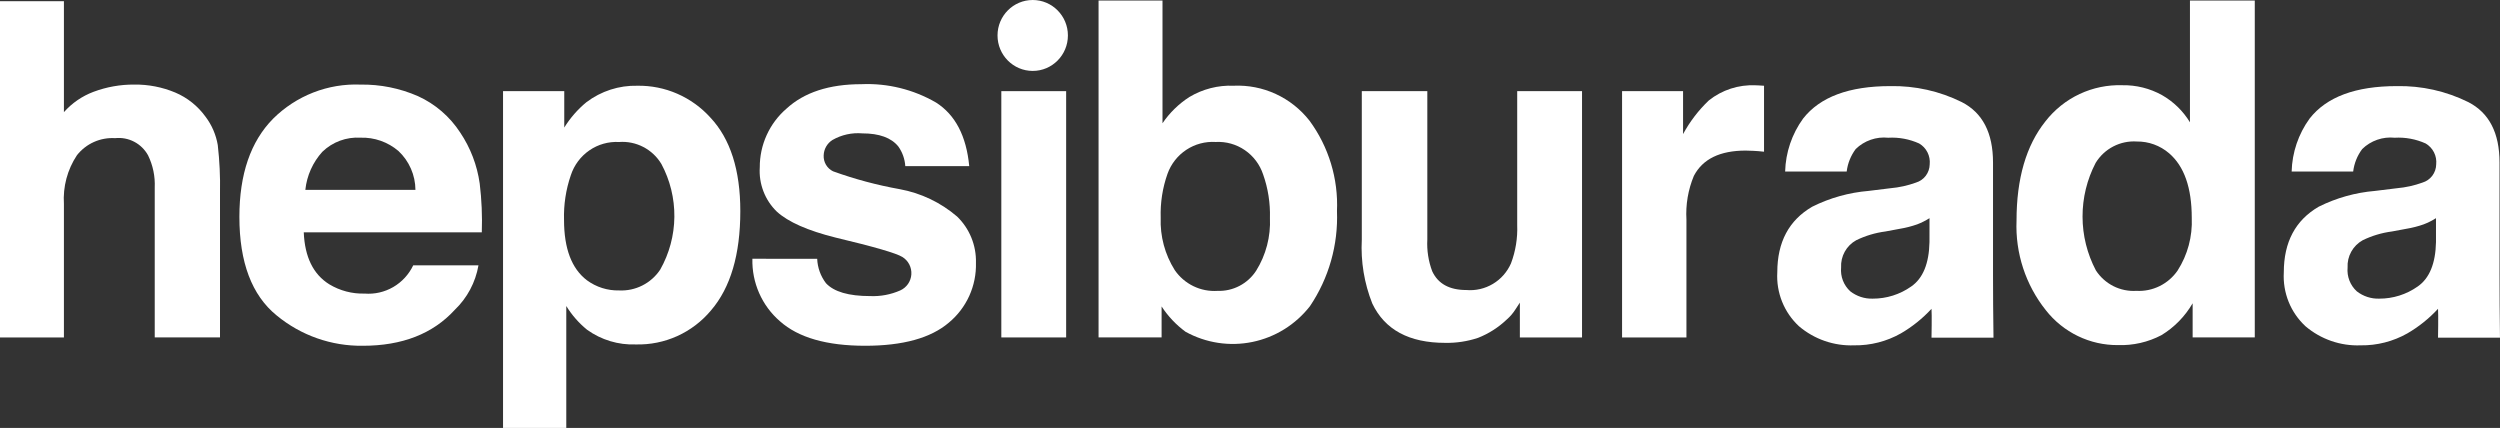 <svg width="111" height="19" viewBox="0 0 111 19" fill="none" xmlns="http://www.w3.org/2000/svg">
<rect x="0" y="0" width="111" height="19" fill="#333333" stroke="none"/>
<g clip-path="url(#clip0_66_4909)">
<path d="M7.78 4.108C8.317 4.335 8.781 4.706 9.124 5.18C9.404 5.549 9.591 5.982 9.669 6.44C9.749 7.142 9.783 7.848 9.768 8.554V14.98H6.87V8.323C6.892 7.83 6.79 7.34 6.574 6.897C6.432 6.639 6.217 6.428 5.957 6.293C5.697 6.157 5.402 6.102 5.111 6.134C4.789 6.114 4.466 6.172 4.171 6.304C3.876 6.436 3.617 6.638 3.416 6.892C2.992 7.53 2.789 8.291 2.838 9.057V14.982H-0.001V0.054H2.838V4.979C3.196 4.576 3.647 4.266 4.151 4.077C4.73 3.86 5.343 3.751 5.961 3.755C6.585 3.747 7.204 3.867 7.78 4.108Z" fill="white"/>
<path d="M18.558 4.269C19.324 4.617 19.974 5.178 20.434 5.886C20.889 6.563 21.185 7.337 21.299 8.147C21.386 8.866 21.417 9.592 21.392 10.316H13.487C13.532 11.413 13.91 12.182 14.622 12.624C15.094 12.908 15.637 13.051 16.187 13.035C16.631 13.07 17.074 12.969 17.46 12.745C17.845 12.521 18.154 12.185 18.347 11.781H21.244C21.113 12.536 20.744 13.229 20.192 13.757C19.219 14.82 17.858 15.352 16.109 15.352C14.717 15.371 13.362 14.895 12.285 14.007C11.181 13.11 10.629 11.65 10.629 9.629C10.629 7.735 11.127 6.283 12.124 5.272C12.633 4.765 13.241 4.369 13.908 4.108C14.576 3.847 15.29 3.727 16.005 3.756C16.883 3.742 17.753 3.917 18.558 4.269ZM14.313 6.738C13.888 7.207 13.623 7.8 13.557 8.431H18.446C18.443 8.106 18.375 7.785 18.245 7.488C18.115 7.191 17.926 6.924 17.69 6.703C17.22 6.304 16.621 6.093 16.007 6.113C15.697 6.094 15.386 6.14 15.095 6.247C14.803 6.355 14.537 6.522 14.313 6.739L14.313 6.738Z" fill="white"/>
<path d="M31.542 5.221C32.427 6.164 32.87 7.548 32.87 9.374C32.87 11.3 32.437 12.768 31.572 13.778C31.164 14.268 30.652 14.658 30.073 14.921C29.494 15.183 28.864 15.31 28.23 15.293C27.456 15.322 26.695 15.093 26.065 14.64C25.701 14.344 25.389 13.988 25.143 13.587V19H22.335V4.047H25.053V5.663C25.318 5.237 25.649 4.857 26.035 4.539C26.687 4.045 27.485 3.787 28.3 3.807C28.909 3.797 29.513 3.918 30.072 4.162C30.631 4.406 31.132 4.767 31.542 5.221ZM29.364 7.278C29.171 6.957 28.893 6.696 28.562 6.525C28.231 6.353 27.86 6.277 27.488 6.305C27.02 6.279 26.556 6.409 26.169 6.676C25.781 6.943 25.492 7.33 25.345 7.779C25.125 8.417 25.023 9.09 25.043 9.765C25.043 11.036 25.382 11.929 26.059 12.444C26.473 12.748 26.975 12.907 27.487 12.895C27.845 12.913 28.201 12.837 28.521 12.675C28.841 12.514 29.114 12.271 29.313 11.972C29.717 11.258 29.933 10.453 29.942 9.631C29.951 8.81 29.752 8 29.364 7.277L29.364 7.278Z" fill="white"/>
<path d="M36.283 11.49C36.299 11.883 36.435 12.262 36.673 12.574C37.027 12.955 37.681 13.146 38.634 13.146C39.093 13.166 39.55 13.08 39.97 12.895C40.109 12.833 40.228 12.733 40.316 12.608C40.403 12.482 40.454 12.335 40.464 12.182C40.474 12.029 40.442 11.876 40.372 11.74C40.302 11.604 40.196 11.49 40.066 11.41C39.8 11.243 38.811 10.956 37.098 10.548C35.864 10.24 34.995 9.856 34.491 9.396C34.23 9.143 34.027 8.837 33.897 8.497C33.766 8.157 33.71 7.793 33.734 7.429C33.732 6.935 33.836 6.446 34.041 5.997C34.245 5.547 34.544 5.148 34.917 4.826C35.705 4.101 36.815 3.738 38.245 3.738C39.405 3.687 40.555 3.97 41.562 4.554C42.416 5.099 42.907 6.04 43.034 7.377H40.195C40.175 7.063 40.068 6.76 39.886 6.504C39.573 6.116 39.04 5.922 38.288 5.922C37.828 5.883 37.367 5.984 36.965 6.213C36.849 6.285 36.752 6.385 36.683 6.504C36.614 6.623 36.576 6.758 36.571 6.895C36.563 7.042 36.599 7.189 36.673 7.315C36.748 7.442 36.858 7.544 36.99 7.607C37.954 7.955 38.945 8.22 39.953 8.4C40.892 8.573 41.769 8.991 42.495 9.614C42.769 9.879 42.985 10.199 43.129 10.553C43.273 10.907 43.342 11.288 43.332 11.67C43.346 12.175 43.244 12.677 43.036 13.137C42.827 13.597 42.517 14.003 42.13 14.324C41.328 15.009 40.089 15.352 38.413 15.352C36.705 15.352 35.443 14.989 34.629 14.263C34.233 13.921 33.918 13.495 33.707 13.015C33.495 12.535 33.393 12.014 33.406 11.489L36.283 11.49Z" fill="white"/>
<path d="M44.459 4.047H47.337V14.982H44.459V4.047Z" fill="white"/>
<path d="M58.144 5.361C58.994 6.518 59.425 7.934 59.362 9.373C59.42 10.874 58.999 12.354 58.161 13.596C57.523 14.413 56.617 14.976 55.605 15.183C54.593 15.391 53.541 15.23 52.636 14.729C52.219 14.422 51.859 14.041 51.575 13.606V14.98H48.776V0.024H51.615V5.472C51.931 5.007 52.336 4.611 52.807 4.308C53.4 3.953 54.083 3.778 54.772 3.806C55.416 3.777 56.058 3.902 56.645 4.173C57.231 4.443 57.745 4.851 58.144 5.361ZM55.772 12.022C56.21 11.321 56.423 10.502 56.385 9.675C56.404 9.02 56.302 8.366 56.084 7.749C55.938 7.308 55.653 6.928 55.272 6.667C54.891 6.405 54.435 6.278 53.975 6.304C53.515 6.275 53.057 6.397 52.672 6.652C52.286 6.907 51.993 7.281 51.837 7.718C51.616 8.342 51.514 9.003 51.535 9.665C51.504 10.486 51.721 11.298 52.158 11.992C52.368 12.298 52.653 12.543 52.986 12.705C53.319 12.867 53.687 12.939 54.056 12.915C54.394 12.927 54.729 12.852 55.03 12.695C55.331 12.539 55.586 12.307 55.772 12.022Z" fill="white"/>
<path d="M63.373 4.047V10.639C63.348 11.117 63.422 11.595 63.59 12.043C63.848 12.599 64.353 12.877 65.106 12.877C65.518 12.912 65.93 12.817 66.285 12.605C66.641 12.393 66.921 12.074 67.088 11.693C67.292 11.152 67.386 10.576 67.364 9.998V4.047H70.242V14.982H67.482V13.437C67.456 13.47 67.39 13.571 67.285 13.738C67.181 13.903 67.054 14.052 66.908 14.179C66.536 14.535 66.1 14.815 65.622 15.002C65.153 15.158 64.661 15.232 64.167 15.223C62.564 15.223 61.485 14.641 60.93 13.477C60.572 12.576 60.413 11.608 60.464 10.639V4.047H63.373Z" fill="white"/>
<path d="M78.079 3.792C78.116 3.795 78.198 3.8 78.323 3.807V6.736C78.144 6.716 77.985 6.703 77.846 6.697C77.706 6.69 77.593 6.686 77.507 6.686C76.365 6.686 75.598 7.061 75.207 7.81C74.951 8.425 74.839 9.091 74.878 9.756V14.982H72.02V4.047H74.728V5.954C75.029 5.398 75.415 4.894 75.872 4.459C76.459 3.992 77.195 3.753 77.943 3.787C77.999 3.786 78.043 3.788 78.079 3.792Z" fill="white"/>
<path d="M95.99 4.221C96.5 4.511 96.928 4.927 97.234 5.43V0.024H100.112V14.981H97.353V13.466C97.015 14.047 96.54 14.533 95.968 14.881C95.373 15.194 94.707 15.345 94.037 15.322C93.421 15.327 92.812 15.19 92.258 14.921C91.703 14.653 91.216 14.26 90.835 13.773C89.938 12.65 89.475 11.236 89.534 9.795C89.534 7.93 89.961 6.462 90.814 5.392C91.218 4.871 91.739 4.454 92.333 4.175C92.928 3.896 93.58 3.762 94.235 3.784C94.848 3.773 95.453 3.924 95.99 4.221ZM96.686 12.011C97.131 11.316 97.35 10.499 97.314 9.674C97.314 8.336 96.978 7.38 96.308 6.805C95.908 6.462 95.399 6.276 94.874 6.283C94.513 6.259 94.152 6.335 93.83 6.502C93.508 6.669 93.237 6.921 93.047 7.232C92.663 7.968 92.463 8.788 92.465 9.62C92.466 10.452 92.67 11.271 93.057 12.006C93.251 12.304 93.519 12.544 93.834 12.704C94.15 12.863 94.502 12.936 94.854 12.914C95.211 12.934 95.566 12.861 95.887 12.703C96.207 12.545 96.483 12.307 96.686 12.012V12.011Z" fill="white"/>
<path d="M85.759 14.991C85.759 14.991 85.779 13.958 85.759 13.711C85.362 14.141 84.904 14.509 84.4 14.802C83.766 15.161 83.048 15.344 82.321 15.333C81.43 15.366 80.559 15.065 79.877 14.487C79.549 14.184 79.293 13.813 79.126 13.398C78.959 12.983 78.886 12.536 78.912 12.09C78.912 10.748 79.43 9.777 80.464 9.177C81.246 8.786 82.096 8.549 82.966 8.476L83.937 8.357C84.323 8.323 84.703 8.239 85.068 8.107C85.242 8.055 85.396 7.948 85.505 7.803C85.615 7.657 85.676 7.479 85.679 7.296C85.697 7.113 85.663 6.928 85.58 6.764C85.497 6.599 85.369 6.463 85.21 6.37C84.779 6.176 84.308 6.088 83.836 6.115C83.574 6.088 83.31 6.118 83.061 6.205C82.812 6.291 82.585 6.431 82.395 6.615C82.176 6.907 82.037 7.253 81.993 7.616H79.26C79.283 6.769 79.561 5.948 80.058 5.264C80.81 4.303 82.101 3.823 83.93 3.823C85.029 3.802 86.117 4.045 87.103 4.533C88.028 5.007 88.49 5.901 88.49 7.216V12.22C88.49 12.567 88.497 14.497 88.511 14.991L85.759 14.991ZM85.67 9.687C85.496 9.797 85.312 9.889 85.121 9.962C84.873 10.049 84.619 10.114 84.36 10.157L83.716 10.277C83.264 10.336 82.825 10.467 82.415 10.667C82.201 10.785 82.025 10.961 81.906 11.176C81.788 11.39 81.732 11.634 81.745 11.879C81.727 12.075 81.754 12.272 81.825 12.456C81.896 12.639 82.008 12.803 82.153 12.935C82.438 13.156 82.789 13.271 83.147 13.26C83.759 13.262 84.357 13.074 84.858 12.72C85.379 12.359 85.649 11.702 85.669 10.748L85.67 9.687Z" fill="white"/>
<path d="M108.248 14.991C108.248 14.991 108.268 13.958 108.248 13.711C107.851 14.141 107.393 14.509 106.888 14.802C106.254 15.161 105.537 15.344 104.81 15.333C103.919 15.367 103.047 15.065 102.365 14.487C102.038 14.184 101.781 13.813 101.614 13.398C101.448 12.983 101.375 12.536 101.401 12.09C101.401 10.748 101.918 9.777 102.952 9.177C103.735 8.786 104.584 8.549 105.455 8.476L106.426 8.357C106.812 8.323 107.192 8.239 107.557 8.107C107.731 8.055 107.884 7.948 107.994 7.803C108.104 7.657 108.165 7.479 108.167 7.296C108.186 7.113 108.152 6.928 108.069 6.764C107.986 6.599 107.857 6.463 107.699 6.37C107.268 6.176 106.796 6.088 106.325 6.115C106.063 6.088 105.798 6.118 105.549 6.205C105.301 6.291 105.073 6.431 104.884 6.615C104.664 6.907 104.525 7.253 104.481 7.616H101.749C101.771 6.769 102.05 5.948 102.547 5.264C103.299 4.303 104.589 3.823 106.419 3.823C107.518 3.802 108.606 4.045 109.592 4.533C110.517 5.007 110.979 5.901 110.979 7.216V12.22C110.979 12.567 110.986 14.497 110.999 14.991L108.248 14.991ZM108.158 9.687C107.985 9.797 107.801 9.889 107.609 9.962C107.362 10.049 107.108 10.114 106.849 10.157L106.204 10.277C105.753 10.336 105.313 10.467 104.903 10.667C104.69 10.785 104.514 10.961 104.395 11.176C104.276 11.39 104.22 11.634 104.233 11.879C104.215 12.075 104.243 12.272 104.314 12.456C104.385 12.639 104.497 12.803 104.642 12.935C104.926 13.156 105.277 13.271 105.636 13.26C106.248 13.262 106.845 13.074 107.346 12.72C107.867 12.359 108.138 11.702 108.158 10.748L108.158 9.687Z" fill="white"/>
<path d="M45.853 3.149C46.716 3.149 47.415 2.444 47.415 1.574C47.415 0.705 46.716 0 45.853 0C44.989 0 44.29 0.705 44.29 1.574C44.29 2.444 44.989 3.149 45.853 3.149Z" fill="white"/>
</g>
<defs>
<clipPath id="clip0_66_4909">
<rect width="111" height="19" fill="white"/>
</clipPath>
</defs>
</svg>

